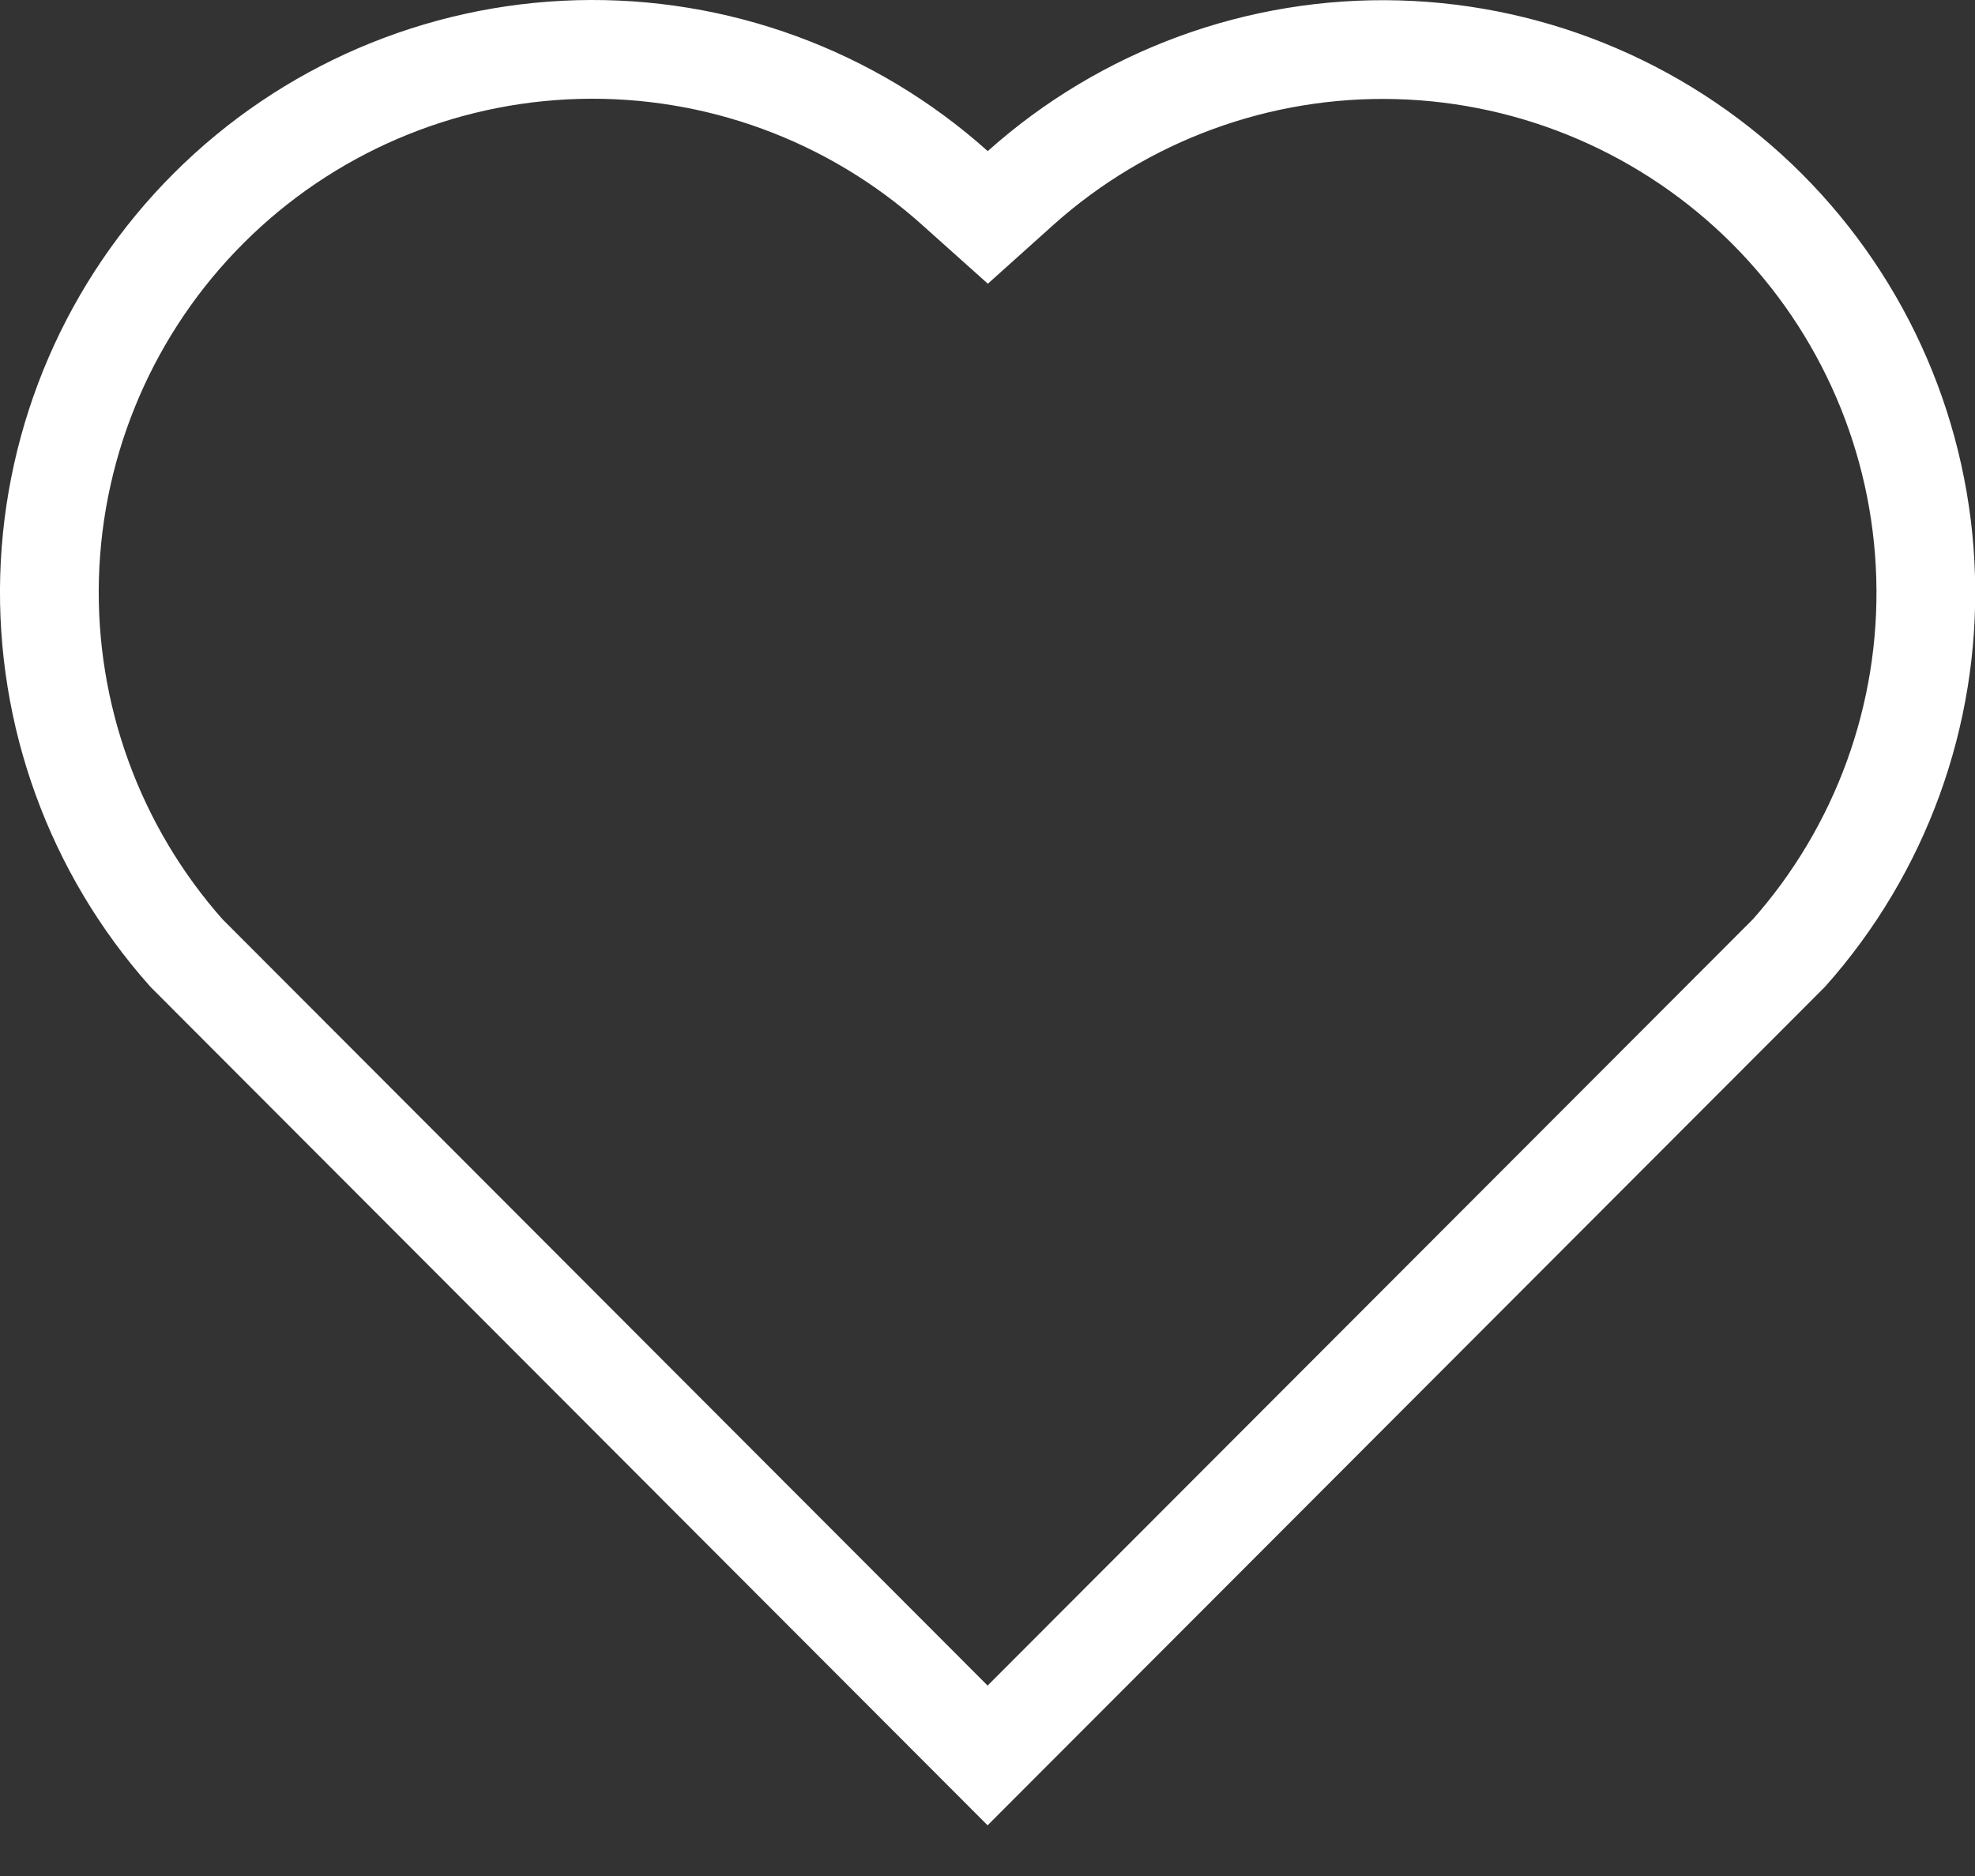 <svg width="20" height="19" viewBox="0 0 20 19" fill="none" xmlns="http://www.w3.org/2000/svg">
<rect x="0" y="0" width="20" height="19" fill="#333333" stroke="none"/>
<path d="M9.669 1.903L10.003 2.202L10.336 1.903C11.384 0.966 12.751 0.465 14.155 0.504C15.56 0.543 16.897 1.119 17.891 2.112C18.884 3.105 19.46 4.44 19.5 5.844C19.541 7.243 19.046 8.605 18.117 9.651L10.001 17.779L1.887 9.651C0.957 8.604 0.462 7.241 0.502 5.841C0.543 4.436 1.12 3.1 2.115 2.107C3.109 1.114 4.446 0.54 5.851 0.502C7.256 0.464 8.622 0.965 9.669 1.903Z" stroke="white"/>
</svg>
